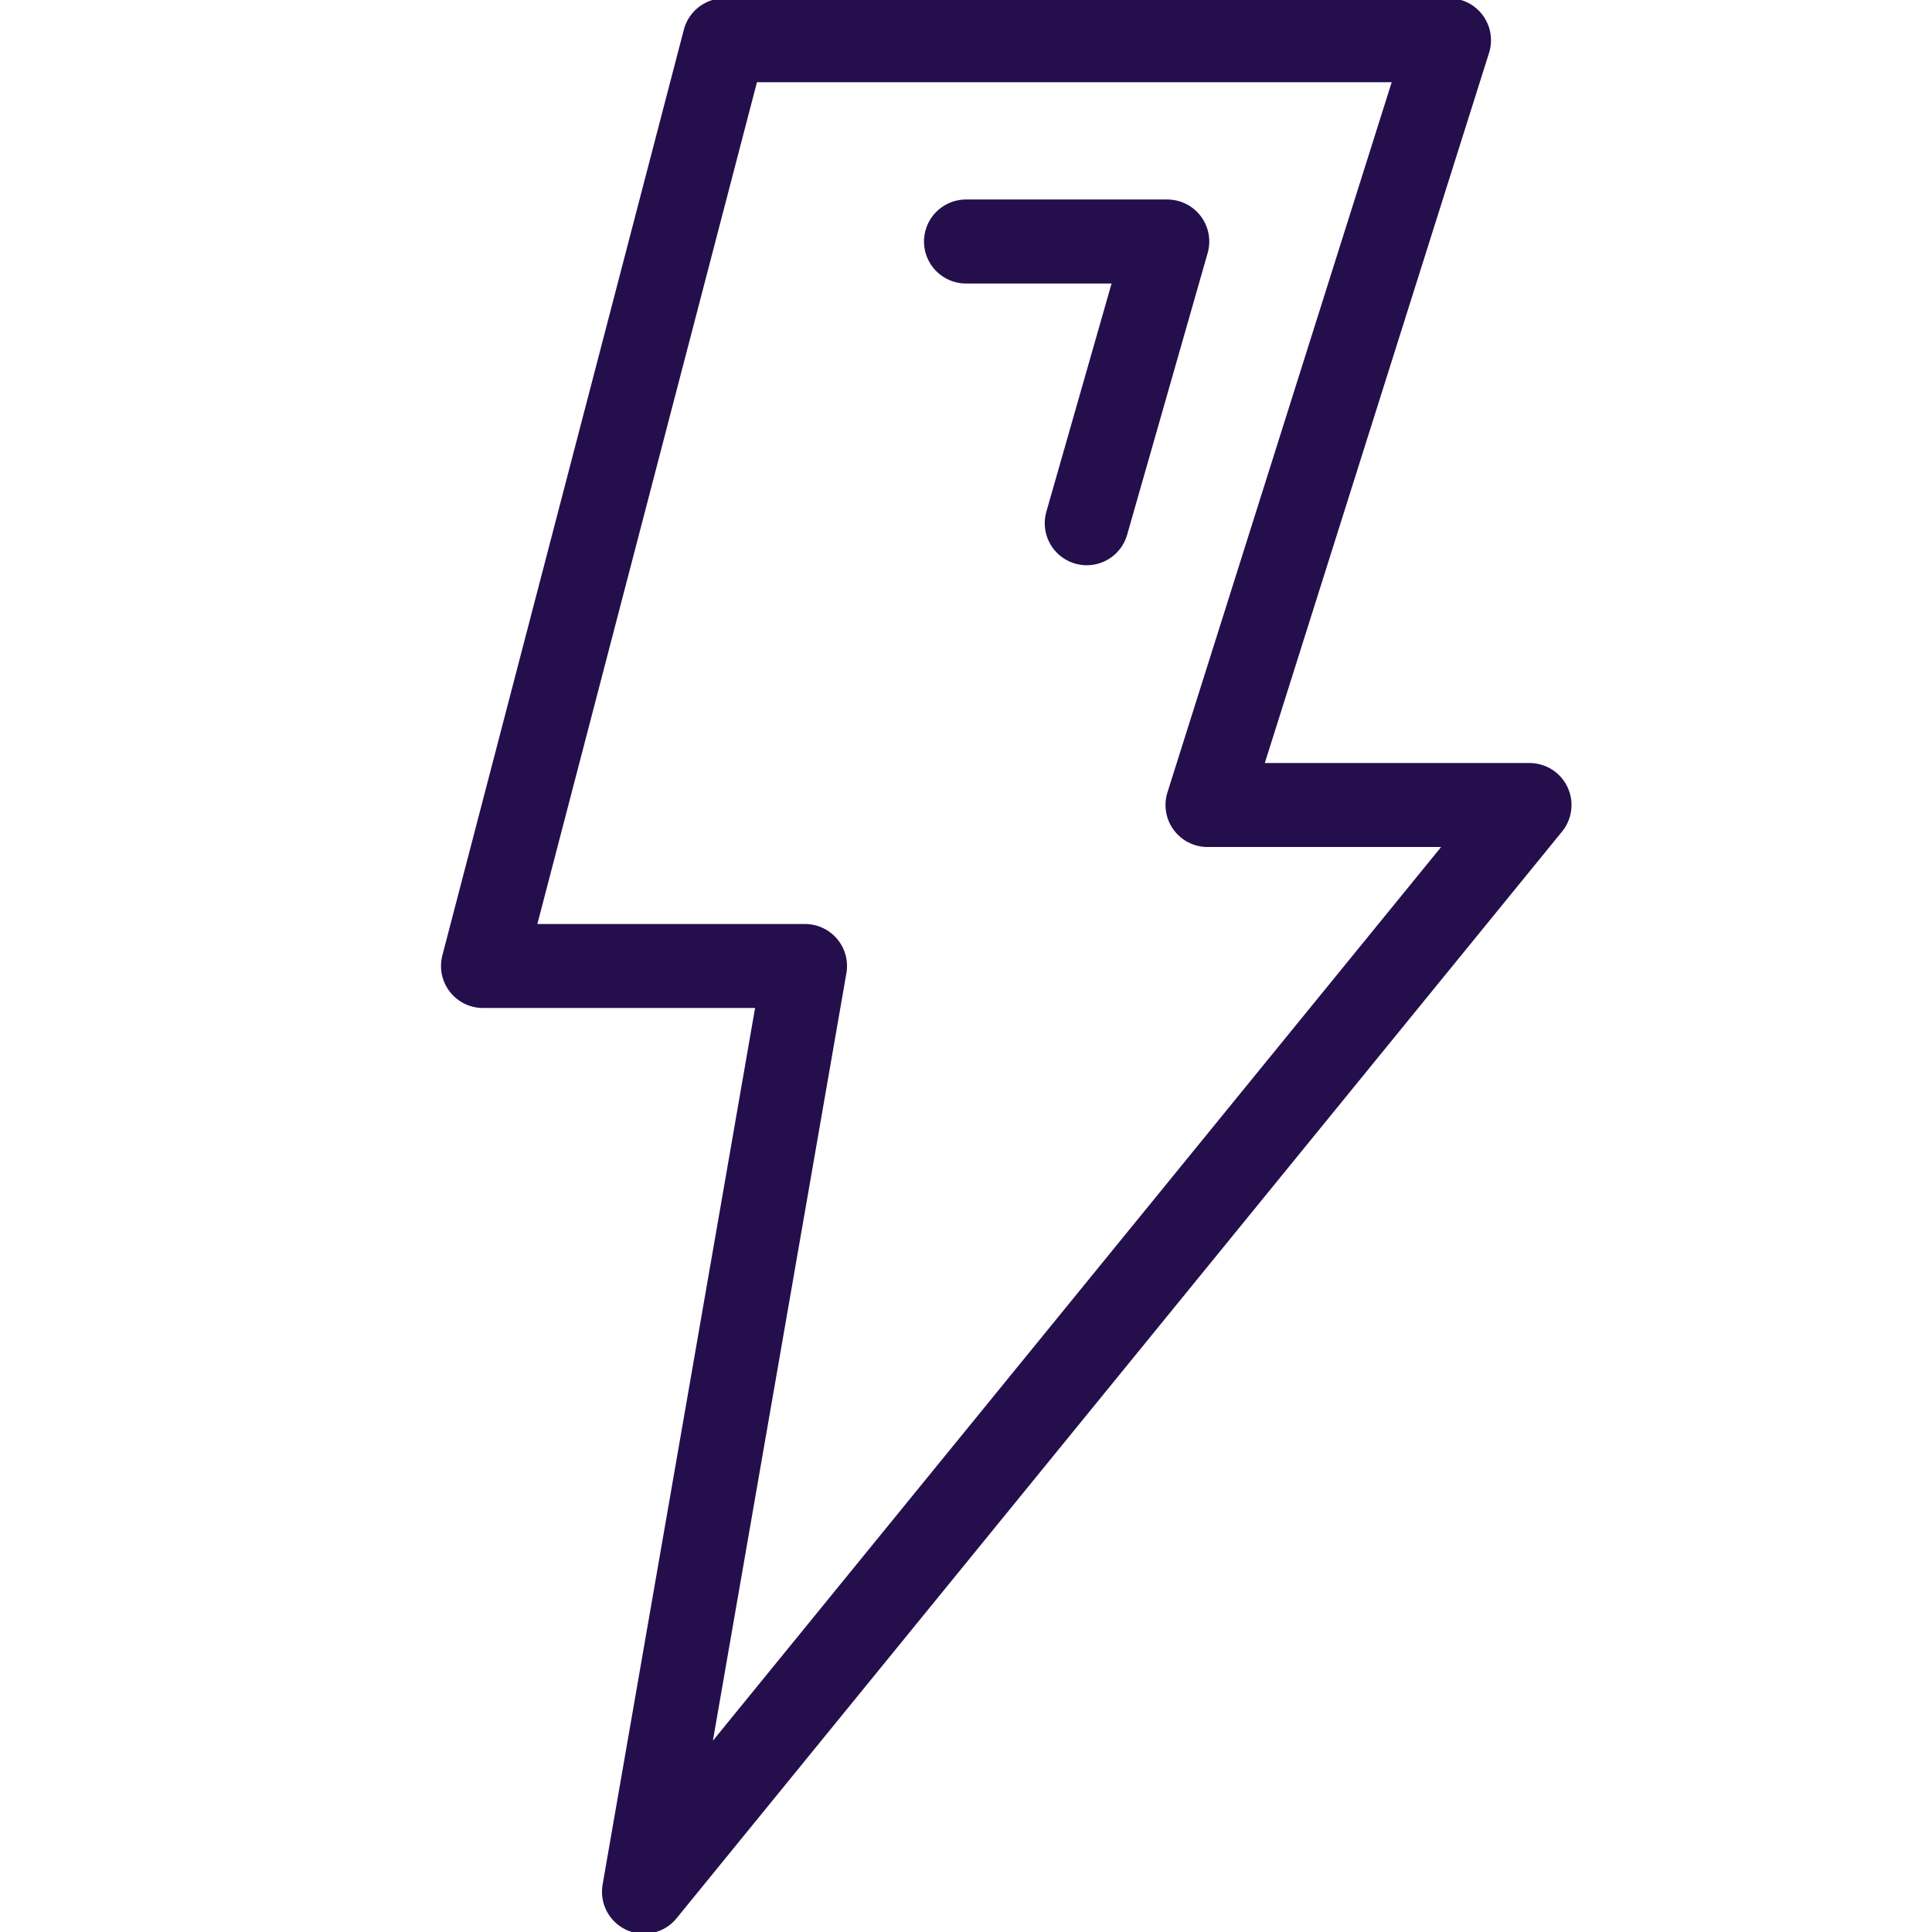 <svg xmlns="http://www.w3.org/2000/svg" width="46" height="46" viewBox="0 0 46 46" fill="none"><g clip-path="url(#clip0_307_1007)"><path fill-rule="evenodd" clip-rule="evenodd" d="M34.5 0.958H17.25L11.5 23H19.167L15.333 45.042L36.417 19.167H28.75L34.5 0.958Z" stroke="#240F4C" stroke-width="2" stroke-linecap="round" stroke-linejoin="round"></path><path d="M23 5.75H27.792L25.875 12.458" stroke="#240F4C" stroke-width="2" stroke-linecap="round" stroke-linejoin="round"></path></g><defs><clipPath id="clip0_307_1007"><rect width="46" height="46" fill="white"></rect></clipPath></defs></svg>